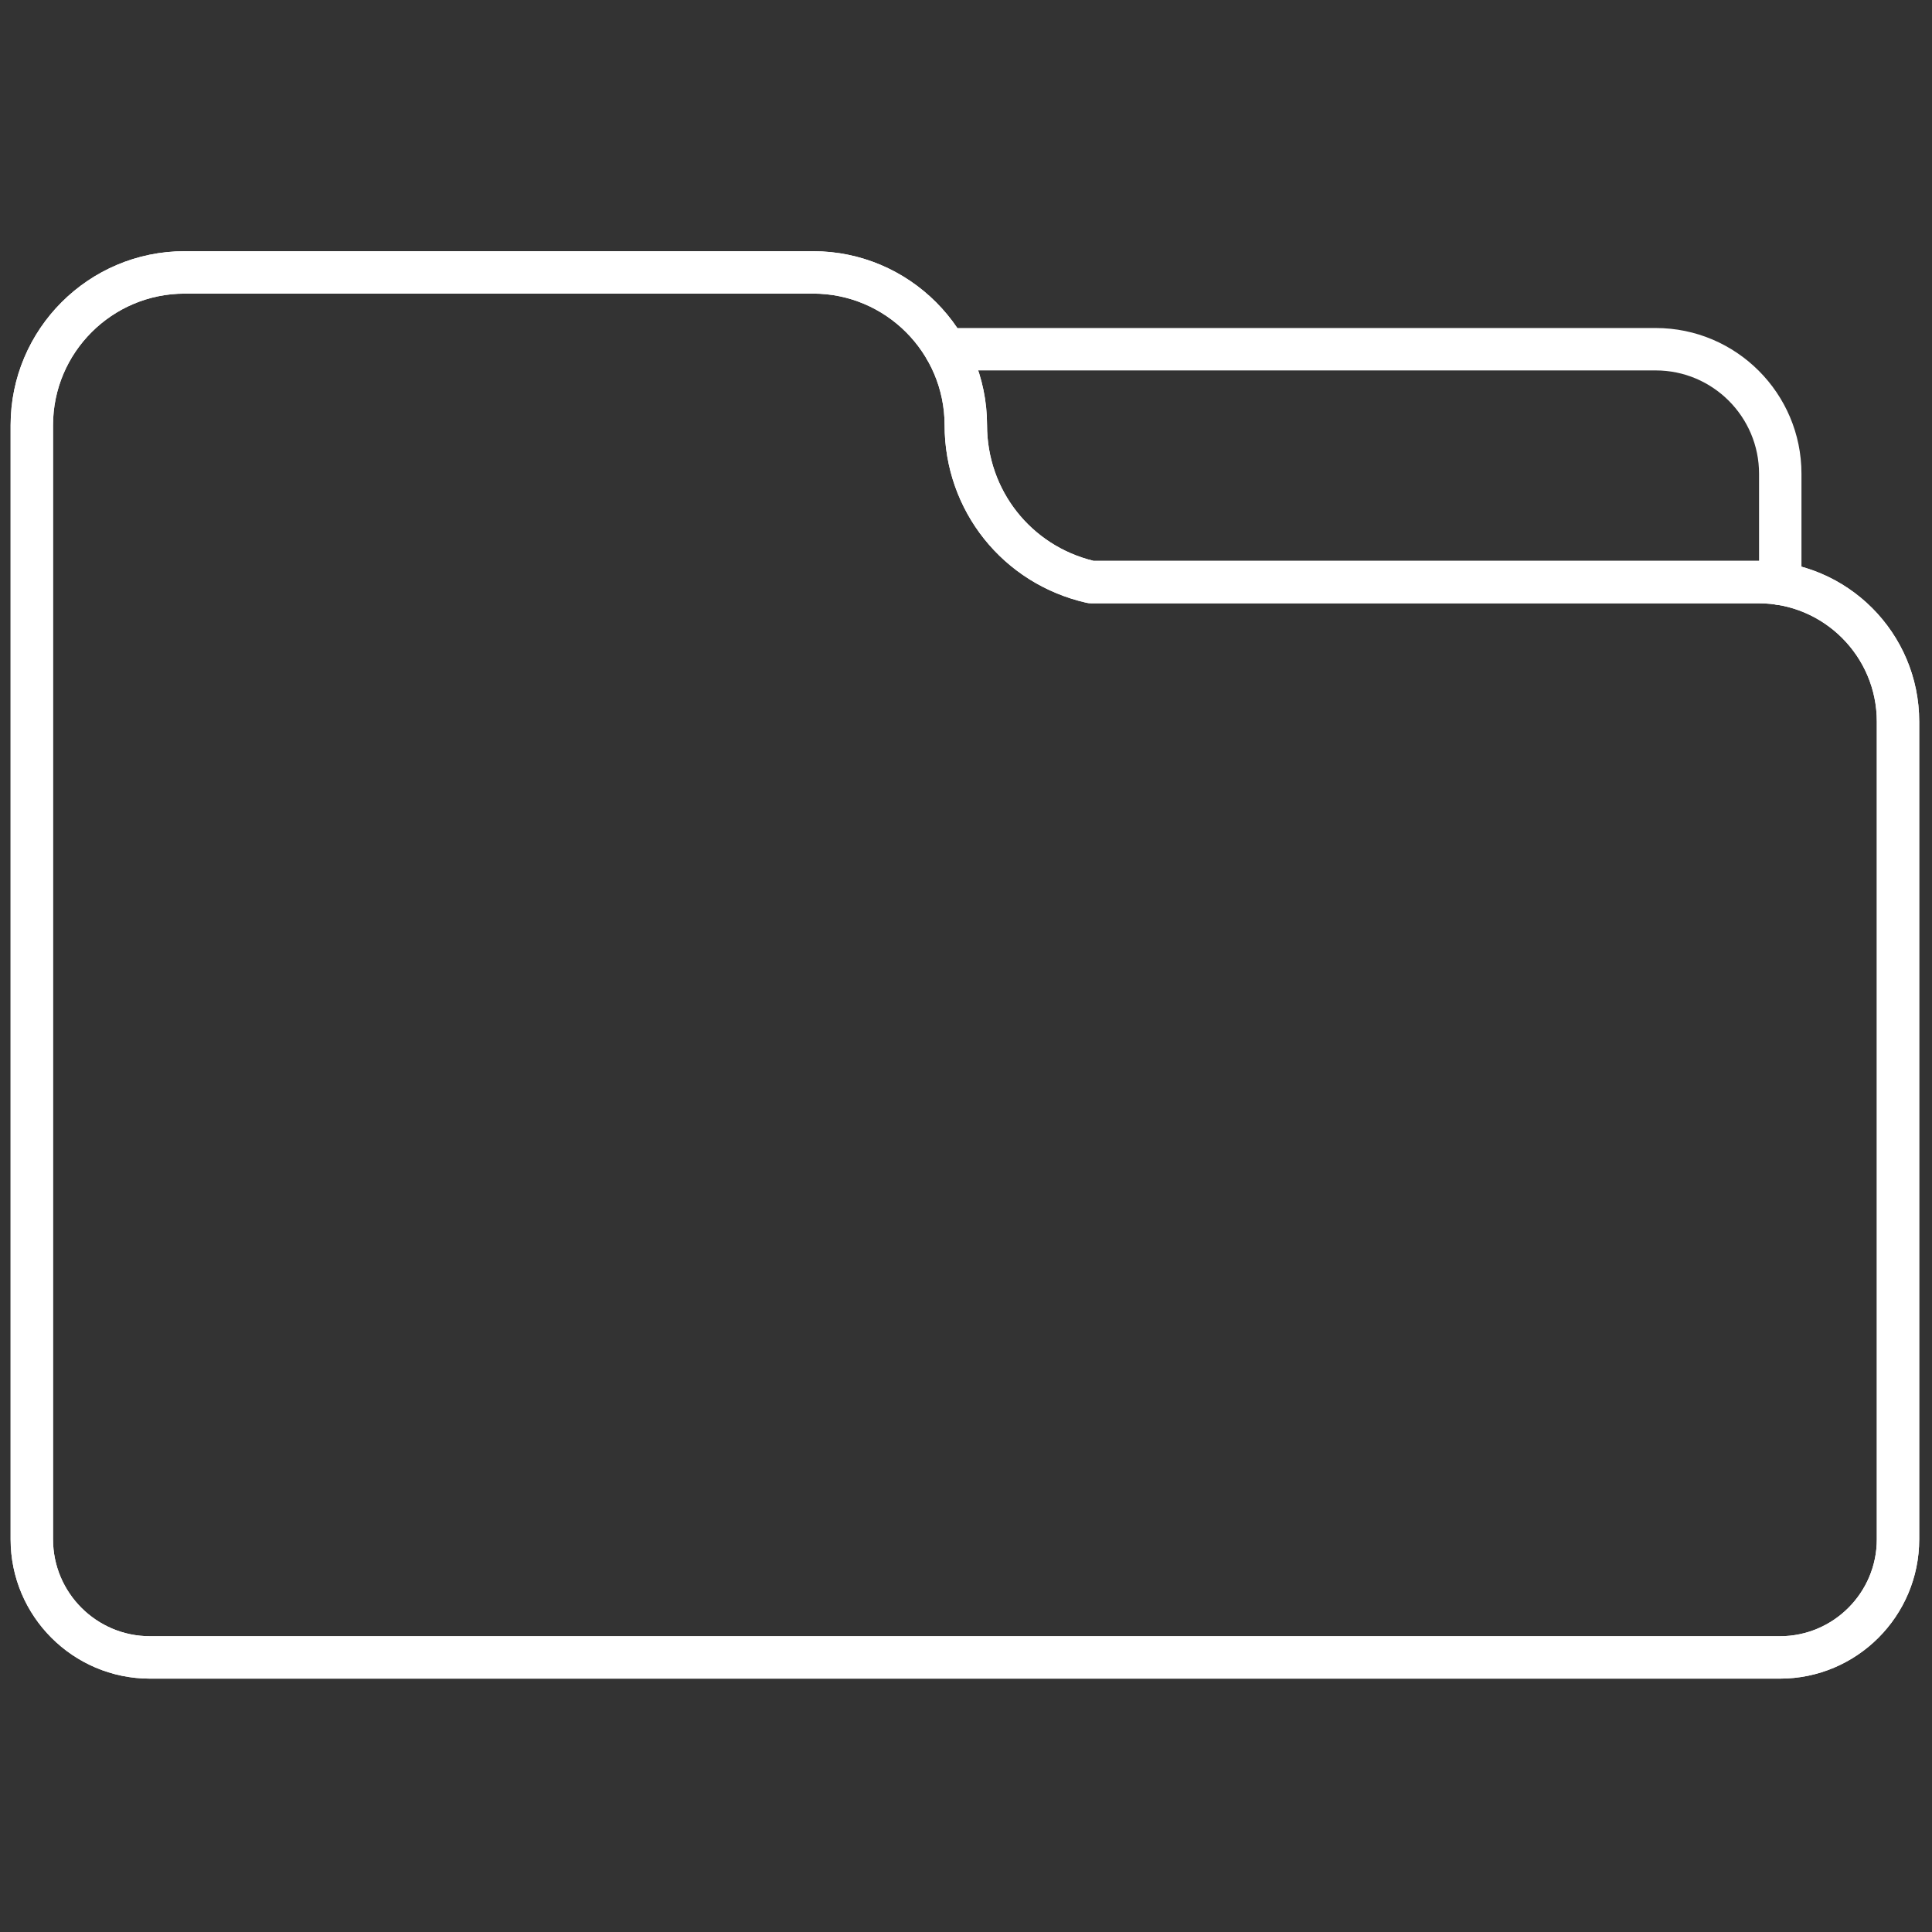 <svg xmlns="http://www.w3.org/2000/svg" xmlns:xlink="http://www.w3.org/1999/xlink" version="1.1" width="256" height="256" viewBox="0 0 256 256" xml:space="preserve">

<rect x="0" y="0" width="256" height="256" fill="#333333" stroke="none"/>

<defs>
</defs>
<g style="stroke: none; stroke-width: 0; stroke-dasharray: none; stroke-linecap: butt; stroke-linejoin: miter; stroke-miterlimit: 10; fill: none; fill-rule: nonzero; opacity: 1;" transform="translate(1.407 1.407) scale(2.81 2.81)" >
	<path d="M 83.432 78.655 H 6.569 C 2.947 78.655 0 75.709 0 72.087 V 19.548 c 0 -4.523 3.68 -8.204 8.204 -8.204 H 37.84 c 4.523 0 8.203 3.68 8.203 8.204 c 0 3.06 2.06 5.675 5.022 6.398 h 31.357 c 4.178 0 7.577 3.399 7.577 7.577 v 38.563 C 90 75.709 87.054 78.655 83.432 78.655 z M 8.204 13.345 C 4.783 13.345 2 16.127 2 19.548 v 52.539 c 0 2.519 2.05 4.568 4.569 4.568 h 76.863 c 2.519 0 4.568 -2.05 4.568 -4.568 V 33.524 c 0 -3.075 -2.502 -5.577 -5.577 -5.577 H 50.949 c -0.074 0 -0.149 -0.008 -0.222 -0.025 c -3.936 -0.895 -6.685 -4.338 -6.685 -8.374 c 0 -3.421 -2.783 -6.204 -6.203 -6.204 H 8.204 z" style="stroke: none; stroke-width: 1; stroke-dasharray: none; stroke-linecap: butt; stroke-linejoin: miter; stroke-miterlimit: 10; fill: rgb(255,255,255); fill-rule: nonzero; opacity: 1;" transform=" matrix(1 0 0 1 0 0) " stroke-linecap="round" />
	<path d="M 83.432 78.655 H 6.569 C 2.947 78.655 0 75.709 0 72.087 V 19.548 c 0 -4.523 3.68 -8.204 8.204 -8.204 H 37.84 c 4.523 0 8.203 3.68 8.203 8.204 c 0 3.06 2.06 5.675 5.022 6.398 h 31.357 c 4.178 0 7.577 3.399 7.577 7.577 v 38.563 C 90 75.709 87.054 78.655 83.432 78.655 z M 8.204 13.345 C 4.783 13.345 2 16.127 2 19.548 v 52.539 c 0 2.519 2.05 4.568 4.569 4.568 h 76.863 c 2.519 0 4.568 -2.05 4.568 -4.568 V 33.524 c 0 -3.075 -2.502 -5.577 -5.577 -5.577 H 50.949 c -0.074 0 -0.149 -0.008 -0.222 -0.025 c -3.936 -0.895 -6.685 -4.338 -6.685 -8.374 c 0 -3.421 -2.783 -6.204 -6.203 -6.204 H 8.204 z" style="stroke: none; stroke-width: 1; stroke-dasharray: none; stroke-linecap: butt; stroke-linejoin: miter; stroke-miterlimit: 10; fill: rgb(255,255,255); fill-rule: nonzero; opacity: 1;" transform=" matrix(1 0 0 1 0 0) " stroke-linecap="round" />
	<path d="M 83.447 28.034 c -0.553 0 -1 -0.448 -1 -1 v -5.196 c 0 -2.686 -2.186 -4.871 -4.871 -4.871 H 44.087 c -0.552 0 -1 -0.448 -1 -1 s 0.448 -1 1 -1 h 33.489 c 3.789 0 6.871 3.082 6.871 6.871 v 5.196 C 84.447 27.586 84 28.034 83.447 28.034 z" style="stroke: none; stroke-width: 1; stroke-dasharray: none; stroke-linecap: butt; stroke-linejoin: miter; stroke-miterlimit: 10; fill: rgb(255,255,255); fill-rule: nonzero; opacity: 1;" transform=" matrix(1 0 0 1 0 0) " stroke-linecap="round" />
</g>
</svg>
